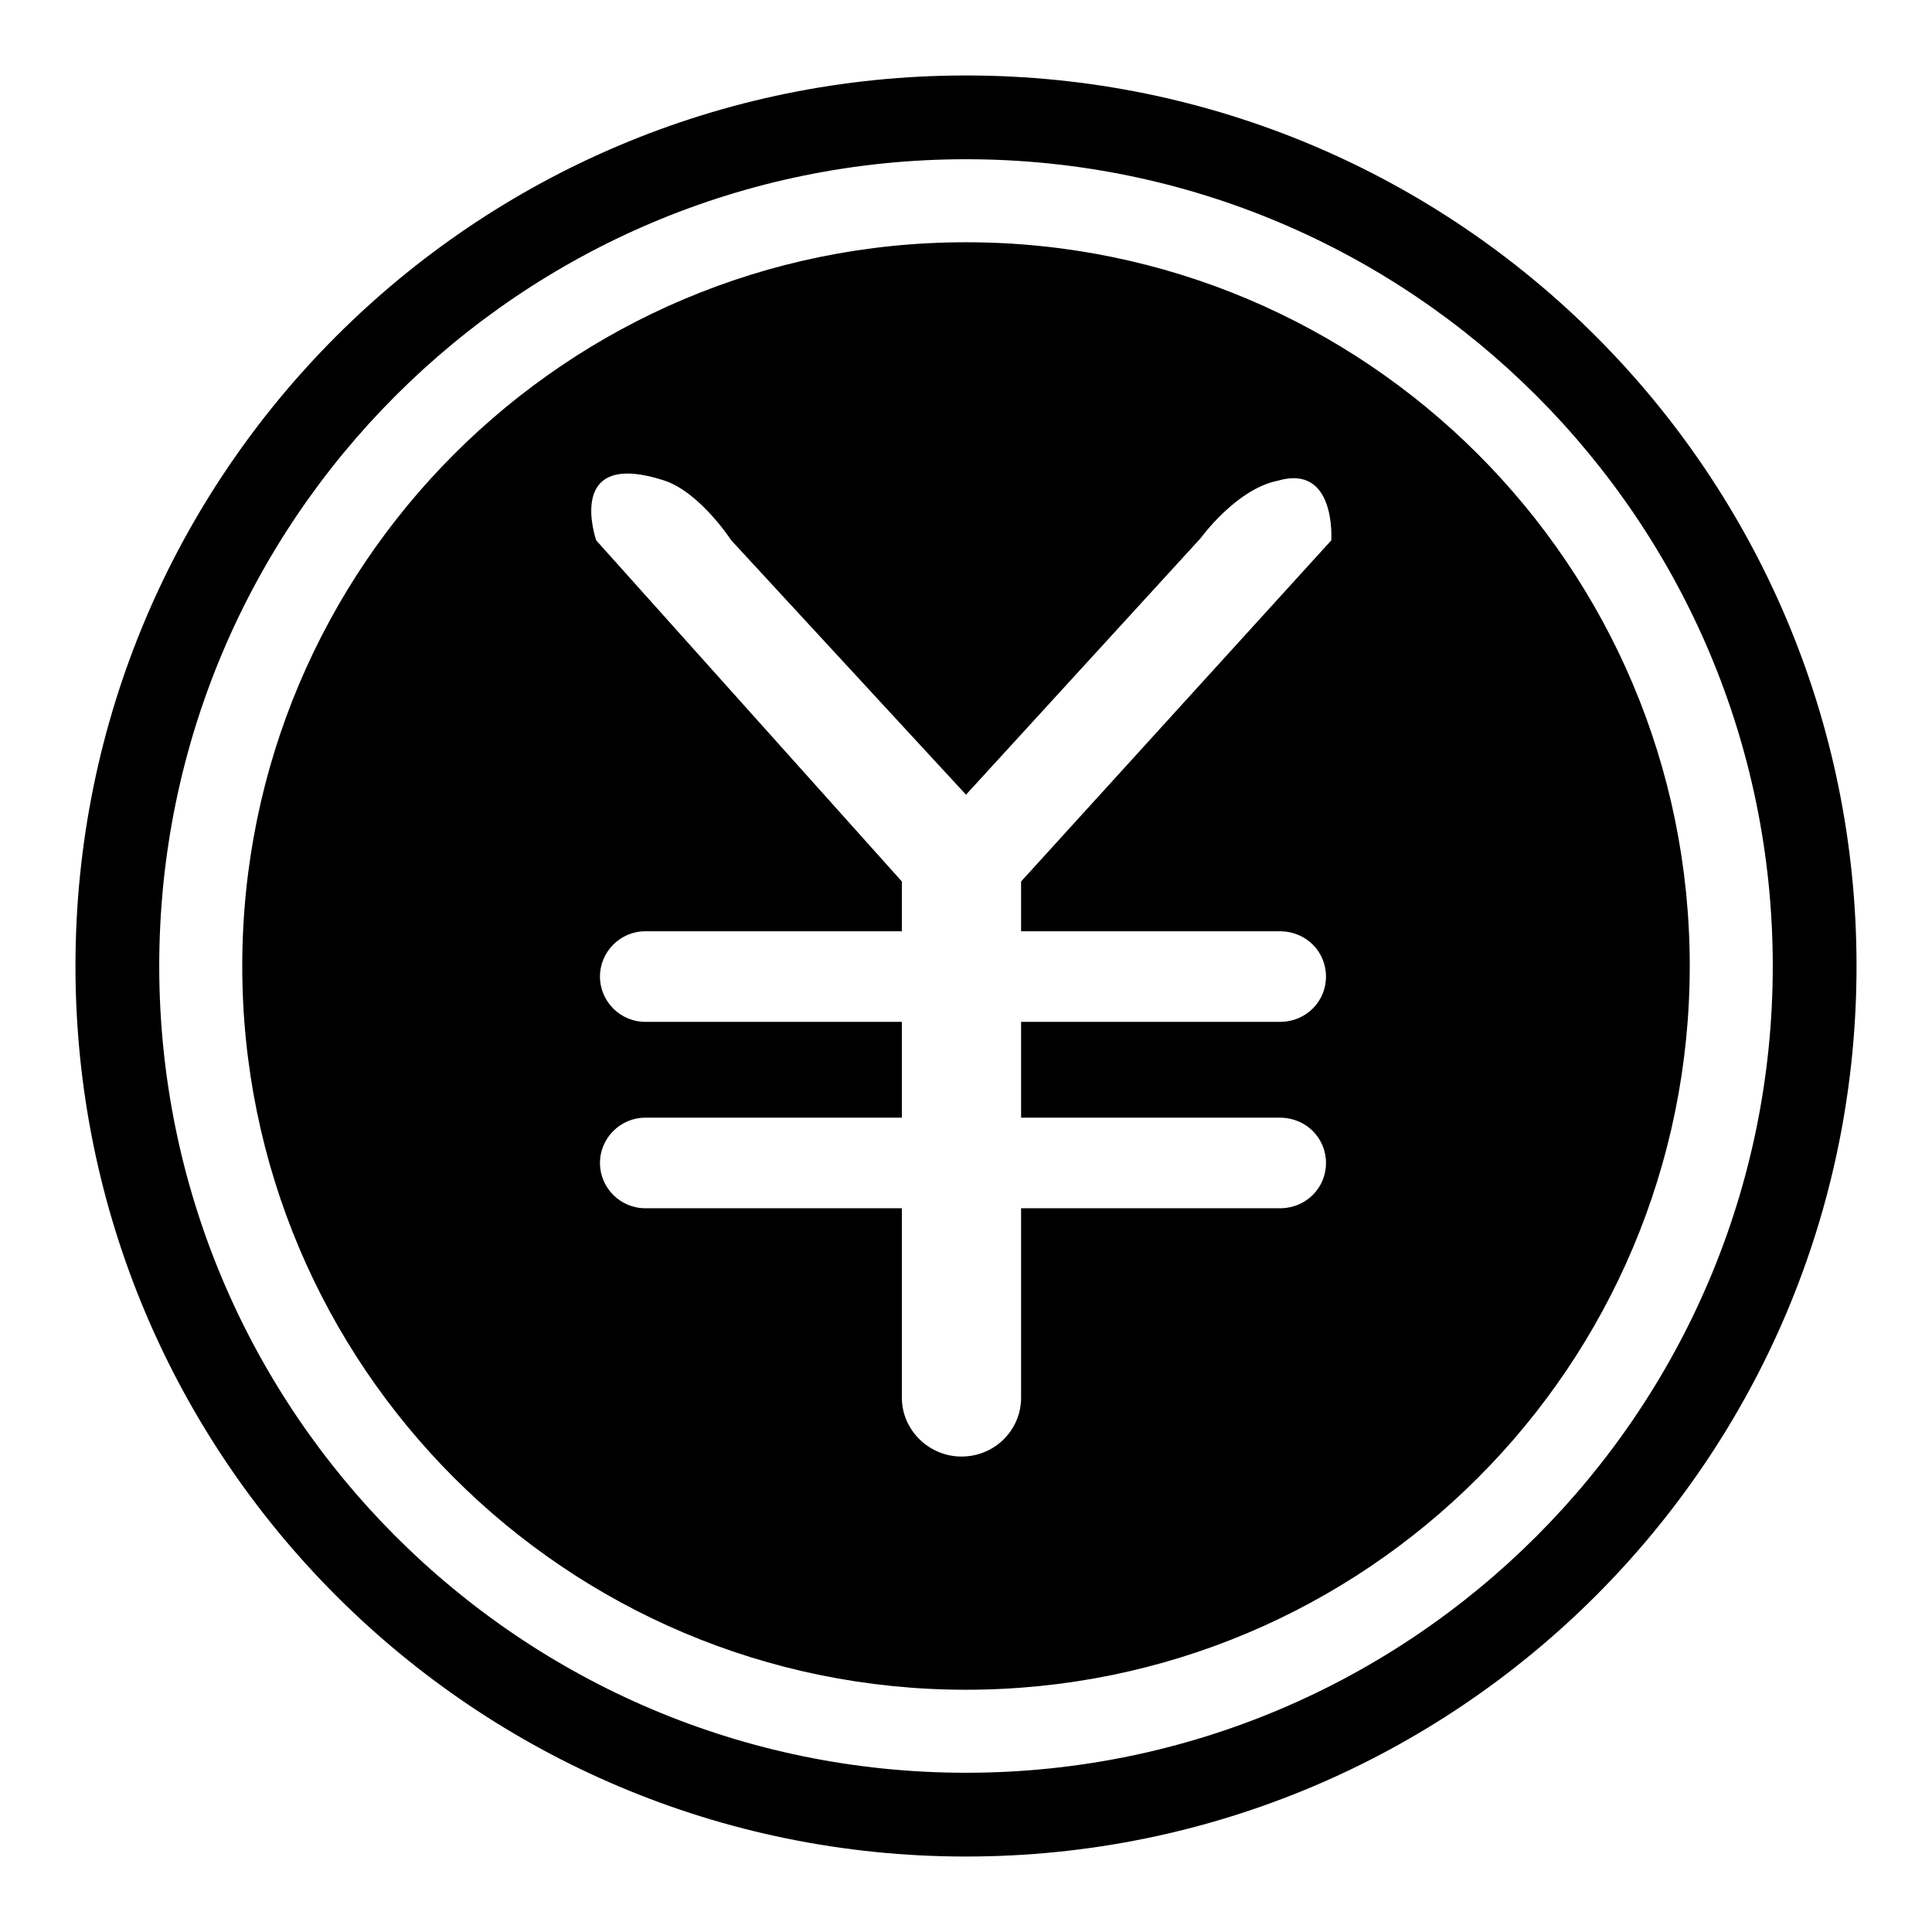 <?xml version="1.0" encoding="utf-8"?>
<!-- Svg Vector Icons : http://www.onlinewebfonts.com/icon -->
<!DOCTYPE svg PUBLIC "-//W3C//DTD SVG 1.1//EN" "http://www.w3.org/Graphics/SVG/1.1/DTD/svg11.dtd">
<svg version="1.1" xmlns="http://www.w3.org/2000/svg" xmlns:xlink="http://www.w3.org/1999/xlink" x="0px" y="0px" viewBox="0 0 256 256" enable-background="new 0 0 256 256" xml:space="preserve">
<g><g><path fill="#000000" d="M128,10C62.8,10,10,62.8,10,128c0,65.2,52.8,118,118,118c65.2,0,118-52.8,118-118C246,62.8,193.2,10,128,10L128,10z M128,234.9c-59,0-106.9-47.9-106.9-106.9S69,21.1,128,21.1c59,0,106.9,47.9,106.9,106.9S187,234.9,128,234.9L128,234.9z M128,32.1C75,32.1,32.1,75,32.1,128c0,53,42.9,95.9,95.9,95.9c53,0,95.9-42.9,95.9-95.9C223.9,75,181,32.1,128,32.1L128,32.1z M176.4,71.6l-41.1,45.2v6.6h34.5v0c3.3,0.1,5.9,2.7,5.9,6c0,3.3-2.6,5.9-5.9,6l0,0h-0.1c0,0-0.1,0-0.1,0c0,0-0.1,0-0.1,0h-34.2v12.7h34.5v0c3.3,0.1,5.9,2.7,5.9,6s-2.6,5.9-5.9,6l0,0h-0.1c0,0-0.1,0-0.1,0c0,0-0.1,0-0.1,0h-34.2v28.8l0-3.7c0,4.3-3.5,7.8-7.9,7.8c-4.3,0-7.9-3.5-7.9-7.8v3.7v-28.8H85.6c0,0-0.1,0-0.1,0c-3.3,0-6-2.7-6-6c0-3.3,2.7-6,6-6c0,0,0.1,0,0.1,0v0h33.9v-12.7H85.6l0,0c0,0-0.1,0-0.1,0c-3.3,0-6-2.7-6-6c0-3.3,2.7-6,6-6c0,0,0.1,0,0.1,0v0h33.9v-6.6L79,71.6c0,0-4.3-12.3,9.1-7.9c4.7,1.6,8.8,7.9,8.8,7.9l31.1,33.7l31.1-34c0,0,4.7-6.5,10.2-7.6C177.1,61.4,176.4,71.6,176.4,71.6L176.4,71.6z"/></g></g>
</svg>
